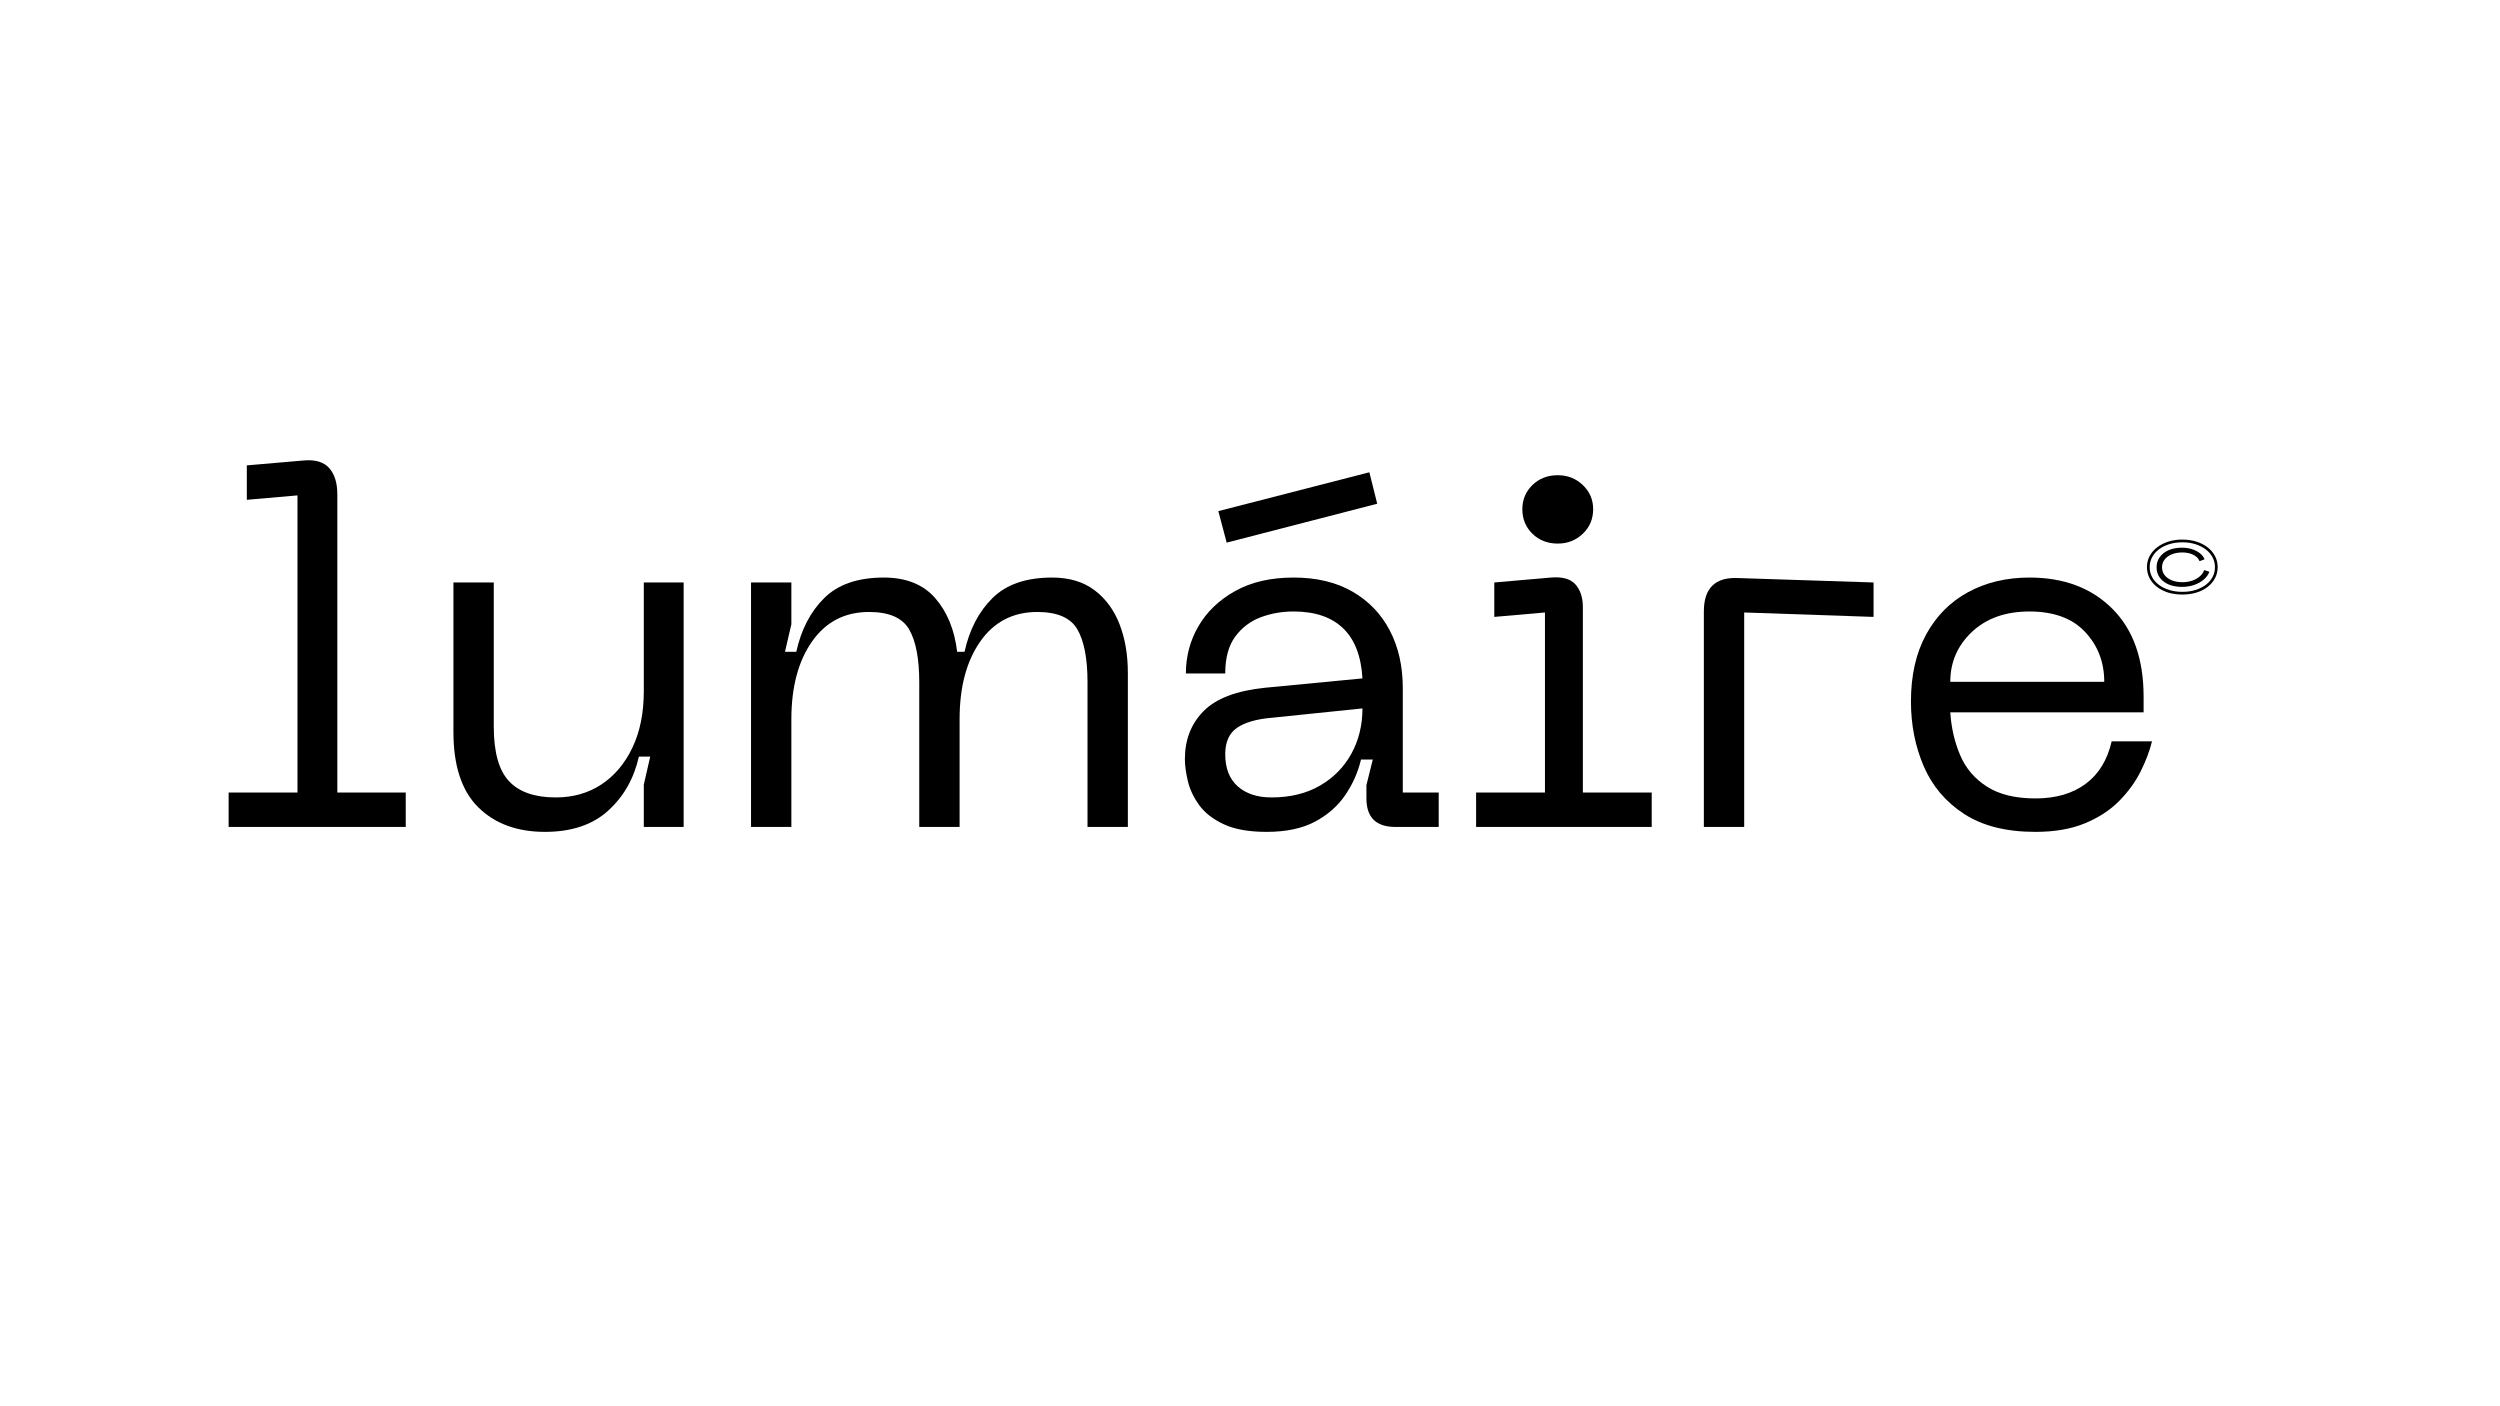 <svg version="1.2" preserveAspectRatio="xMidYMid meet" height="768" viewBox="0 0 1024.5 576" zoomAndPan="magnify" width="1366" xmlns:xlink="http://www.w3.org/1999/xlink" xmlns="http://www.w3.org/2000/svg"><defs></defs><g id="62ffb23119"><g style="fill:#000000;fill-opacity:1;"><g transform="translate(85.02, 338.884)"><path d="M 81.25 0 L 8.672 0 L 8.672 -14.109 L 36.891 -14.109 L 36.891 -135.875 L 16.125 -134.062 L 16.125 -148.172 L 39.516 -150.188 C 44.211 -150.594 47.672 -149.551 49.891 -147.062 C 52.109 -144.57 53.219 -140.977 53.219 -136.281 L 53.219 -14.109 L 81.25 -14.109 Z M 81.25 0" style="stroke:none"></path></g></g><g style="fill:#000000;fill-opacity:1;"><g transform="translate(173.112, 338.884)"><path d="M 54.625 -12.094 C 61.75 -12.094 68 -13.875 73.375 -17.438 C 78.75 -21 82.984 -26.035 86.078 -32.547 C 89.172 -39.066 90.719 -46.766 90.719 -55.641 L 90.719 -100.188 L 107.047 -100.188 L 107.047 0 L 90.719 0 L 90.719 -17.344 L 93.344 -28.828 L 88.703 -28.828 C 86.68 -19.828 82.477 -12.438 76.094 -6.656 C 69.719 -0.875 61.086 2.016 50.203 2.016 C 38.773 2.016 29.664 -1.344 22.875 -8.062 C 16.094 -14.781 12.703 -25.062 12.703 -38.906 L 12.703 -100.188 L 29.234 -100.188 L 29.234 -41.125 C 29.234 -30.645 31.316 -23.188 35.484 -18.75 C 39.648 -14.312 46.031 -12.094 54.625 -12.094 Z M 54.625 -12.094" style="stroke:none"></path></g></g><g style="fill:#000000;fill-opacity:1;"><g transform="translate(293.054, 338.884)"><path d="M 138.094 -102.203 C 145.082 -102.203 150.859 -100.488 155.422 -97.062 C 159.992 -93.633 163.422 -89 165.703 -83.156 C 167.992 -77.312 169.141 -70.625 169.141 -63.094 L 169.141 0 L 152.609 0 L 152.609 -59.266 C 152.609 -68.941 151.227 -76.164 148.469 -80.938 C 145.719 -85.707 140.242 -88.094 132.047 -88.094 C 122.098 -88.094 114.301 -84.062 108.656 -76 C 103.008 -67.938 100.188 -57.32 100.188 -44.156 L 100.188 0 L 83.656 0 L 83.656 -59.266 C 83.656 -68.941 82.273 -76.164 79.516 -80.938 C 76.766 -85.707 71.289 -88.094 63.094 -88.094 C 53.156 -88.094 45.363 -84.062 39.719 -76 C 34.07 -67.938 31.25 -57.32 31.25 -44.156 L 31.25 0 L 14.719 0 L 14.719 -100.188 L 31.25 -100.188 L 31.25 -83.062 L 28.625 -71.766 L 33.266 -71.766 C 35.273 -80.898 39.102 -88.254 44.75 -93.828 C 50.395 -99.41 58.523 -102.203 69.141 -102.203 C 78.285 -102.203 85.312 -99.379 90.219 -93.734 C 95.125 -88.098 98.113 -80.773 99.188 -71.766 L 102.203 -71.766 C 104.223 -80.898 108.055 -88.254 113.703 -93.828 C 119.348 -99.41 127.477 -102.203 138.094 -102.203 Z M 138.094 -102.203" style="stroke:none"></path></g></g><g style="fill:#000000;fill-opacity:1;"><g transform="translate(474.881, 338.884)"><path d="M 27.812 -116.516 L 24.391 -129.422 L 86.281 -145.344 L 89.5 -132.453 Z M 10.688 -27.812 C 10.688 -35.75 13.238 -42.301 18.344 -47.469 C 23.445 -52.645 31.848 -55.836 43.547 -57.047 L 83.453 -60.875 C 82.922 -70.02 80.27 -76.875 75.5 -81.438 C 70.727 -86.008 63.973 -88.297 55.234 -88.297 C 50.398 -88.297 45.863 -87.488 41.625 -85.875 C 37.395 -84.258 33.938 -81.602 31.25 -77.906 C 28.562 -74.219 27.219 -69.211 27.219 -62.891 L 11.094 -62.891 C 11.094 -69.879 12.805 -76.332 16.234 -82.25 C 19.66 -88.164 24.664 -92.969 31.25 -96.656 C 37.832 -100.352 45.828 -102.203 55.234 -102.203 C 64.641 -102.203 72.672 -100.285 79.328 -96.453 C 85.984 -92.629 91.086 -87.32 94.641 -80.531 C 98.203 -73.75 99.984 -65.852 99.984 -56.844 L 99.984 -14.109 L 114.703 -14.109 L 114.703 0 L 96.969 0 C 89.039 0 85.078 -3.895 85.078 -11.688 L 85.078 -17.141 L 87.688 -27.625 L 82.859 -27.625 C 81.648 -22.508 79.531 -17.703 76.5 -13.203 C 73.477 -8.703 69.348 -5.039 64.109 -2.219 C 58.867 0.602 52.219 2.016 44.156 2.016 C 36.895 2.016 31.047 0.973 26.609 -1.109 C 22.172 -3.191 18.812 -5.812 16.531 -8.969 C 14.25 -12.125 12.703 -15.414 11.891 -18.844 C 11.086 -22.27 10.688 -25.258 10.688 -27.812 Z M 27.219 -29.828 C 27.219 -24.055 28.93 -19.656 32.359 -16.625 C 35.785 -13.602 40.391 -12.094 46.172 -12.094 C 53.828 -12.094 60.441 -13.703 66.016 -16.922 C 71.598 -20.148 75.898 -24.52 78.922 -30.031 C 81.941 -35.539 83.453 -41.723 83.453 -48.578 L 46.359 -44.75 C 40.047 -44.219 35.273 -42.844 32.047 -40.625 C 28.828 -38.406 27.219 -34.805 27.219 -29.828 Z M 27.219 -29.828" style="stroke:none"></path></g></g><g style="fill:#000000;fill-opacity:1;"><g transform="translate(594.218, 338.884)"><path d="M 44.156 -116.125 C 39.988 -116.125 36.523 -117.469 33.766 -120.156 C 31.016 -122.844 29.641 -126.203 29.641 -130.234 C 29.641 -134.129 31.016 -137.422 33.766 -140.109 C 36.523 -142.797 39.988 -144.141 44.156 -144.141 C 48.188 -144.141 51.609 -142.797 54.422 -140.109 C 57.242 -137.422 58.656 -134.129 58.656 -130.234 C 58.656 -126.203 57.242 -122.844 54.422 -120.156 C 51.609 -117.469 48.188 -116.125 44.156 -116.125 Z M 82.656 0 L 10.688 0 L 10.688 -14.109 L 38.906 -14.109 L 38.906 -87.891 L 18.141 -86.078 L 18.141 -100.188 L 41.328 -102.203 C 46.023 -102.609 49.383 -101.664 51.406 -99.375 C 53.426 -97.094 54.438 -94.004 54.438 -90.109 L 54.438 -14.109 L 82.656 -14.109 Z M 82.656 0" style="stroke:none"></path></g></g><g style="fill:#000000;fill-opacity:1;"><g transform="translate(683.519, 338.884)"><path d="M 31.25 0 L 14.719 0 L 14.719 -88.297 C 14.719 -97.836 19.352 -102.406 28.625 -102 L 84.266 -100.188 L 84.266 -86.078 L 31.25 -87.891 Z M 31.25 0" style="stroke:none"></path></g></g><g style="fill:#000000;fill-opacity:1;"><g transform="translate(772.417, 338.884)"><path d="M 10.688 -51.406 C 10.688 -62.156 12.77 -71.328 16.938 -78.922 C 21.102 -86.516 26.848 -92.289 34.172 -96.25 C 41.492 -100.219 49.859 -102.203 59.266 -102.203 C 73.379 -102.203 84.703 -97.938 93.234 -89.406 C 101.766 -80.875 106.031 -68.879 106.031 -53.422 L 106.031 -46.969 L 26.812 -46.969 C 27.219 -40.656 28.562 -34.812 30.844 -29.438 C 33.125 -24.062 36.785 -19.758 41.828 -16.531 C 46.867 -13.301 53.488 -11.688 61.688 -11.688 C 70.02 -11.688 76.875 -13.672 82.25 -17.641 C 87.625 -21.609 91.188 -27.422 92.938 -35.078 L 109.469 -35.078 C 108.52 -31.18 106.973 -27.082 104.828 -22.781 C 102.68 -18.477 99.758 -14.445 96.062 -10.688 C 92.363 -6.926 87.691 -3.867 82.047 -1.516 C 76.398 0.836 69.613 2.016 61.688 2.016 C 49.727 2.016 39.984 -0.438 32.453 -5.344 C 24.93 -10.25 19.422 -16.766 15.922 -24.891 C 12.43 -33.023 10.688 -41.863 10.688 -51.406 Z M 26.812 -59.469 L 89.906 -59.469 C 89.906 -67.531 87.285 -74.348 82.047 -79.922 C 76.805 -85.504 69.211 -88.297 59.266 -88.297 C 49.453 -88.297 41.586 -85.504 35.672 -79.922 C 29.766 -74.348 26.812 -67.531 26.812 -59.469 Z M 26.812 -59.469" style="stroke:none"></path></g></g><g style="fill:#000000;fill-opacity:1;"><g transform="translate(878.643, 242.944)"><path d="M 15.672 0.703 C 13.566 0.703 11.629 0.43 9.859 -0.109 C 8.098 -0.66 6.566 -1.441 5.266 -2.453 C 3.973 -3.461 2.969 -4.656 2.25 -6.031 C 1.531 -7.406 1.172 -8.91 1.172 -10.547 C 1.172 -12.172 1.535 -13.672 2.266 -15.047 C 2.992 -16.422 4.008 -17.613 5.312 -18.625 C 6.625 -19.633 8.156 -20.422 9.906 -20.984 C 11.664 -21.547 13.586 -21.828 15.672 -21.828 C 17.773 -21.828 19.707 -21.547 21.469 -20.984 C 23.238 -20.422 24.77 -19.633 26.062 -18.625 C 27.363 -17.613 28.367 -16.422 29.078 -15.047 C 29.797 -13.672 30.156 -12.172 30.156 -10.547 C 30.156 -8.891 29.797 -7.379 29.078 -6.016 C 28.367 -4.648 27.363 -3.461 26.062 -2.453 C 24.77 -1.441 23.238 -0.66 21.469 -0.109 C 19.707 0.43 17.773 0.703 15.672 0.703 Z M 15.734 -0.406 C 17.648 -0.406 19.414 -0.656 21.031 -1.156 C 22.656 -1.664 24.066 -2.367 25.266 -3.266 C 26.461 -4.172 27.391 -5.238 28.047 -6.469 C 28.711 -7.695 29.047 -9.047 29.047 -10.516 C 29.047 -11.984 28.711 -13.336 28.047 -14.578 C 27.391 -15.816 26.461 -16.891 25.266 -17.797 C 24.066 -18.711 22.656 -19.426 21.031 -19.938 C 19.414 -20.445 17.648 -20.703 15.734 -20.703 C 13.766 -20.703 11.957 -20.445 10.312 -19.938 C 8.676 -19.426 7.258 -18.711 6.062 -17.797 C 4.863 -16.891 3.938 -15.816 3.281 -14.578 C 2.625 -13.336 2.297 -11.984 2.297 -10.516 C 2.297 -9.047 2.625 -7.695 3.281 -6.469 C 3.938 -5.238 4.867 -4.172 6.078 -3.266 C 7.285 -2.367 8.707 -1.664 10.344 -1.156 C 11.988 -0.656 13.785 -0.406 15.734 -0.406 Z M 15.5 -2.438 C 13.438 -2.438 11.625 -2.77 10.062 -3.438 C 8.5 -4.113 7.285 -5.051 6.422 -6.25 C 5.555 -7.457 5.125 -8.859 5.125 -10.453 C 5.125 -12.066 5.566 -13.477 6.453 -14.688 C 7.336 -15.895 8.551 -16.832 10.094 -17.5 C 11.645 -18.164 13.426 -18.5 15.438 -18.5 C 16.969 -18.5 18.359 -18.301 19.609 -17.906 C 20.867 -17.508 21.945 -16.957 22.844 -16.25 C 23.75 -15.551 24.398 -14.719 24.797 -13.75 L 22.734 -12.984 C 22.305 -14.066 21.461 -14.93 20.203 -15.578 C 18.941 -16.223 17.43 -16.547 15.672 -16.547 C 14.055 -16.547 12.617 -16.289 11.359 -15.781 C 10.109 -15.27 9.129 -14.555 8.422 -13.641 C 7.711 -12.734 7.359 -11.672 7.359 -10.453 C 7.359 -9.234 7.711 -8.164 8.422 -7.25 C 9.129 -6.344 10.113 -5.633 11.375 -5.125 C 12.645 -4.613 14.102 -4.359 15.75 -4.359 C 17.164 -4.359 18.484 -4.566 19.703 -4.984 C 20.922 -5.41 21.961 -5.992 22.828 -6.734 C 23.691 -7.484 24.289 -8.352 24.625 -9.344 L 26.766 -8.625 C 26.297 -7.406 25.508 -6.328 24.406 -5.391 C 23.312 -4.461 22 -3.738 20.469 -3.219 C 18.938 -2.695 17.281 -2.438 15.5 -2.438 Z M 15.5 -2.438" style="stroke:none"></path></g></g></g></svg>
